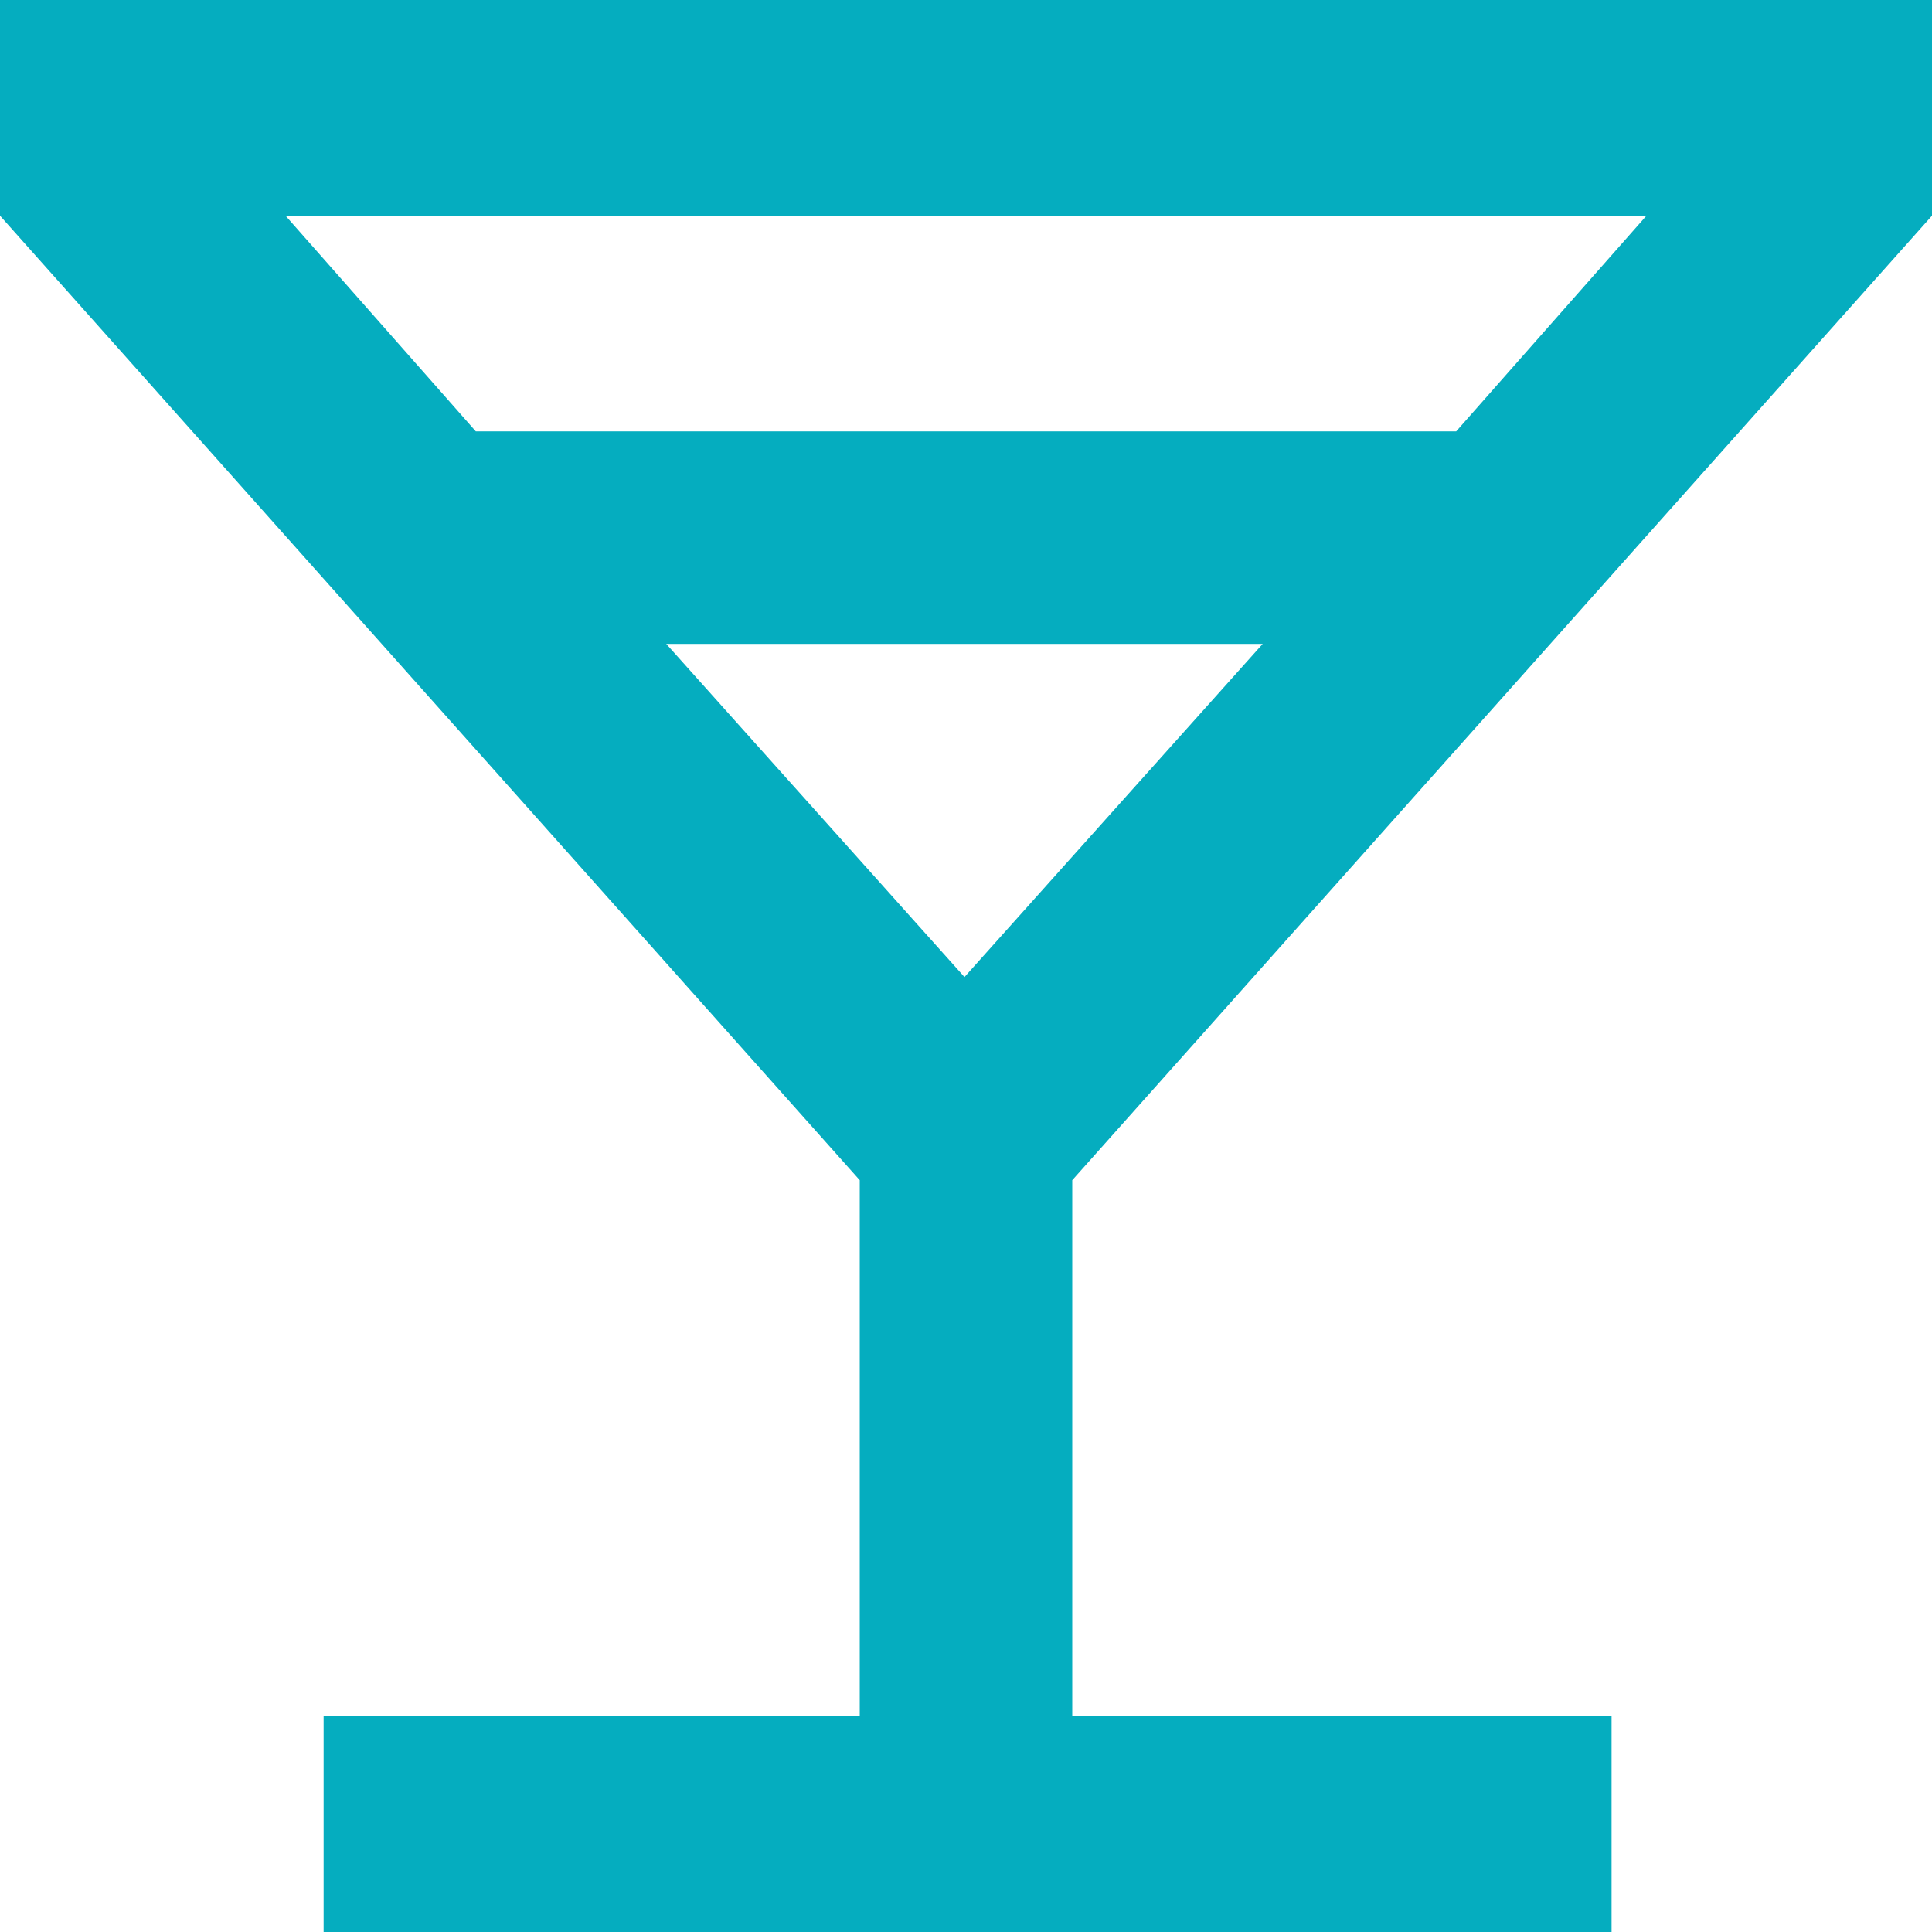 <svg xmlns="http://www.w3.org/2000/svg" width="14" height="14" viewBox="0 0 14 14">
  <path id="Tracciato_47" d="M17.249,12.867,15.089,15.28l-2.161-2.414h4.322M22.1,8.2H8.1V9.763l6.23,6.989v3.885H10.445V22.2h9.333V20.637H15.87V16.752L22.1,9.763ZM11.548,11.326,10.169,9.763h9.862l-1.379,1.563Z" transform="translate(-8.1 -8.2)" fill="#05adbf"/>
</svg>

